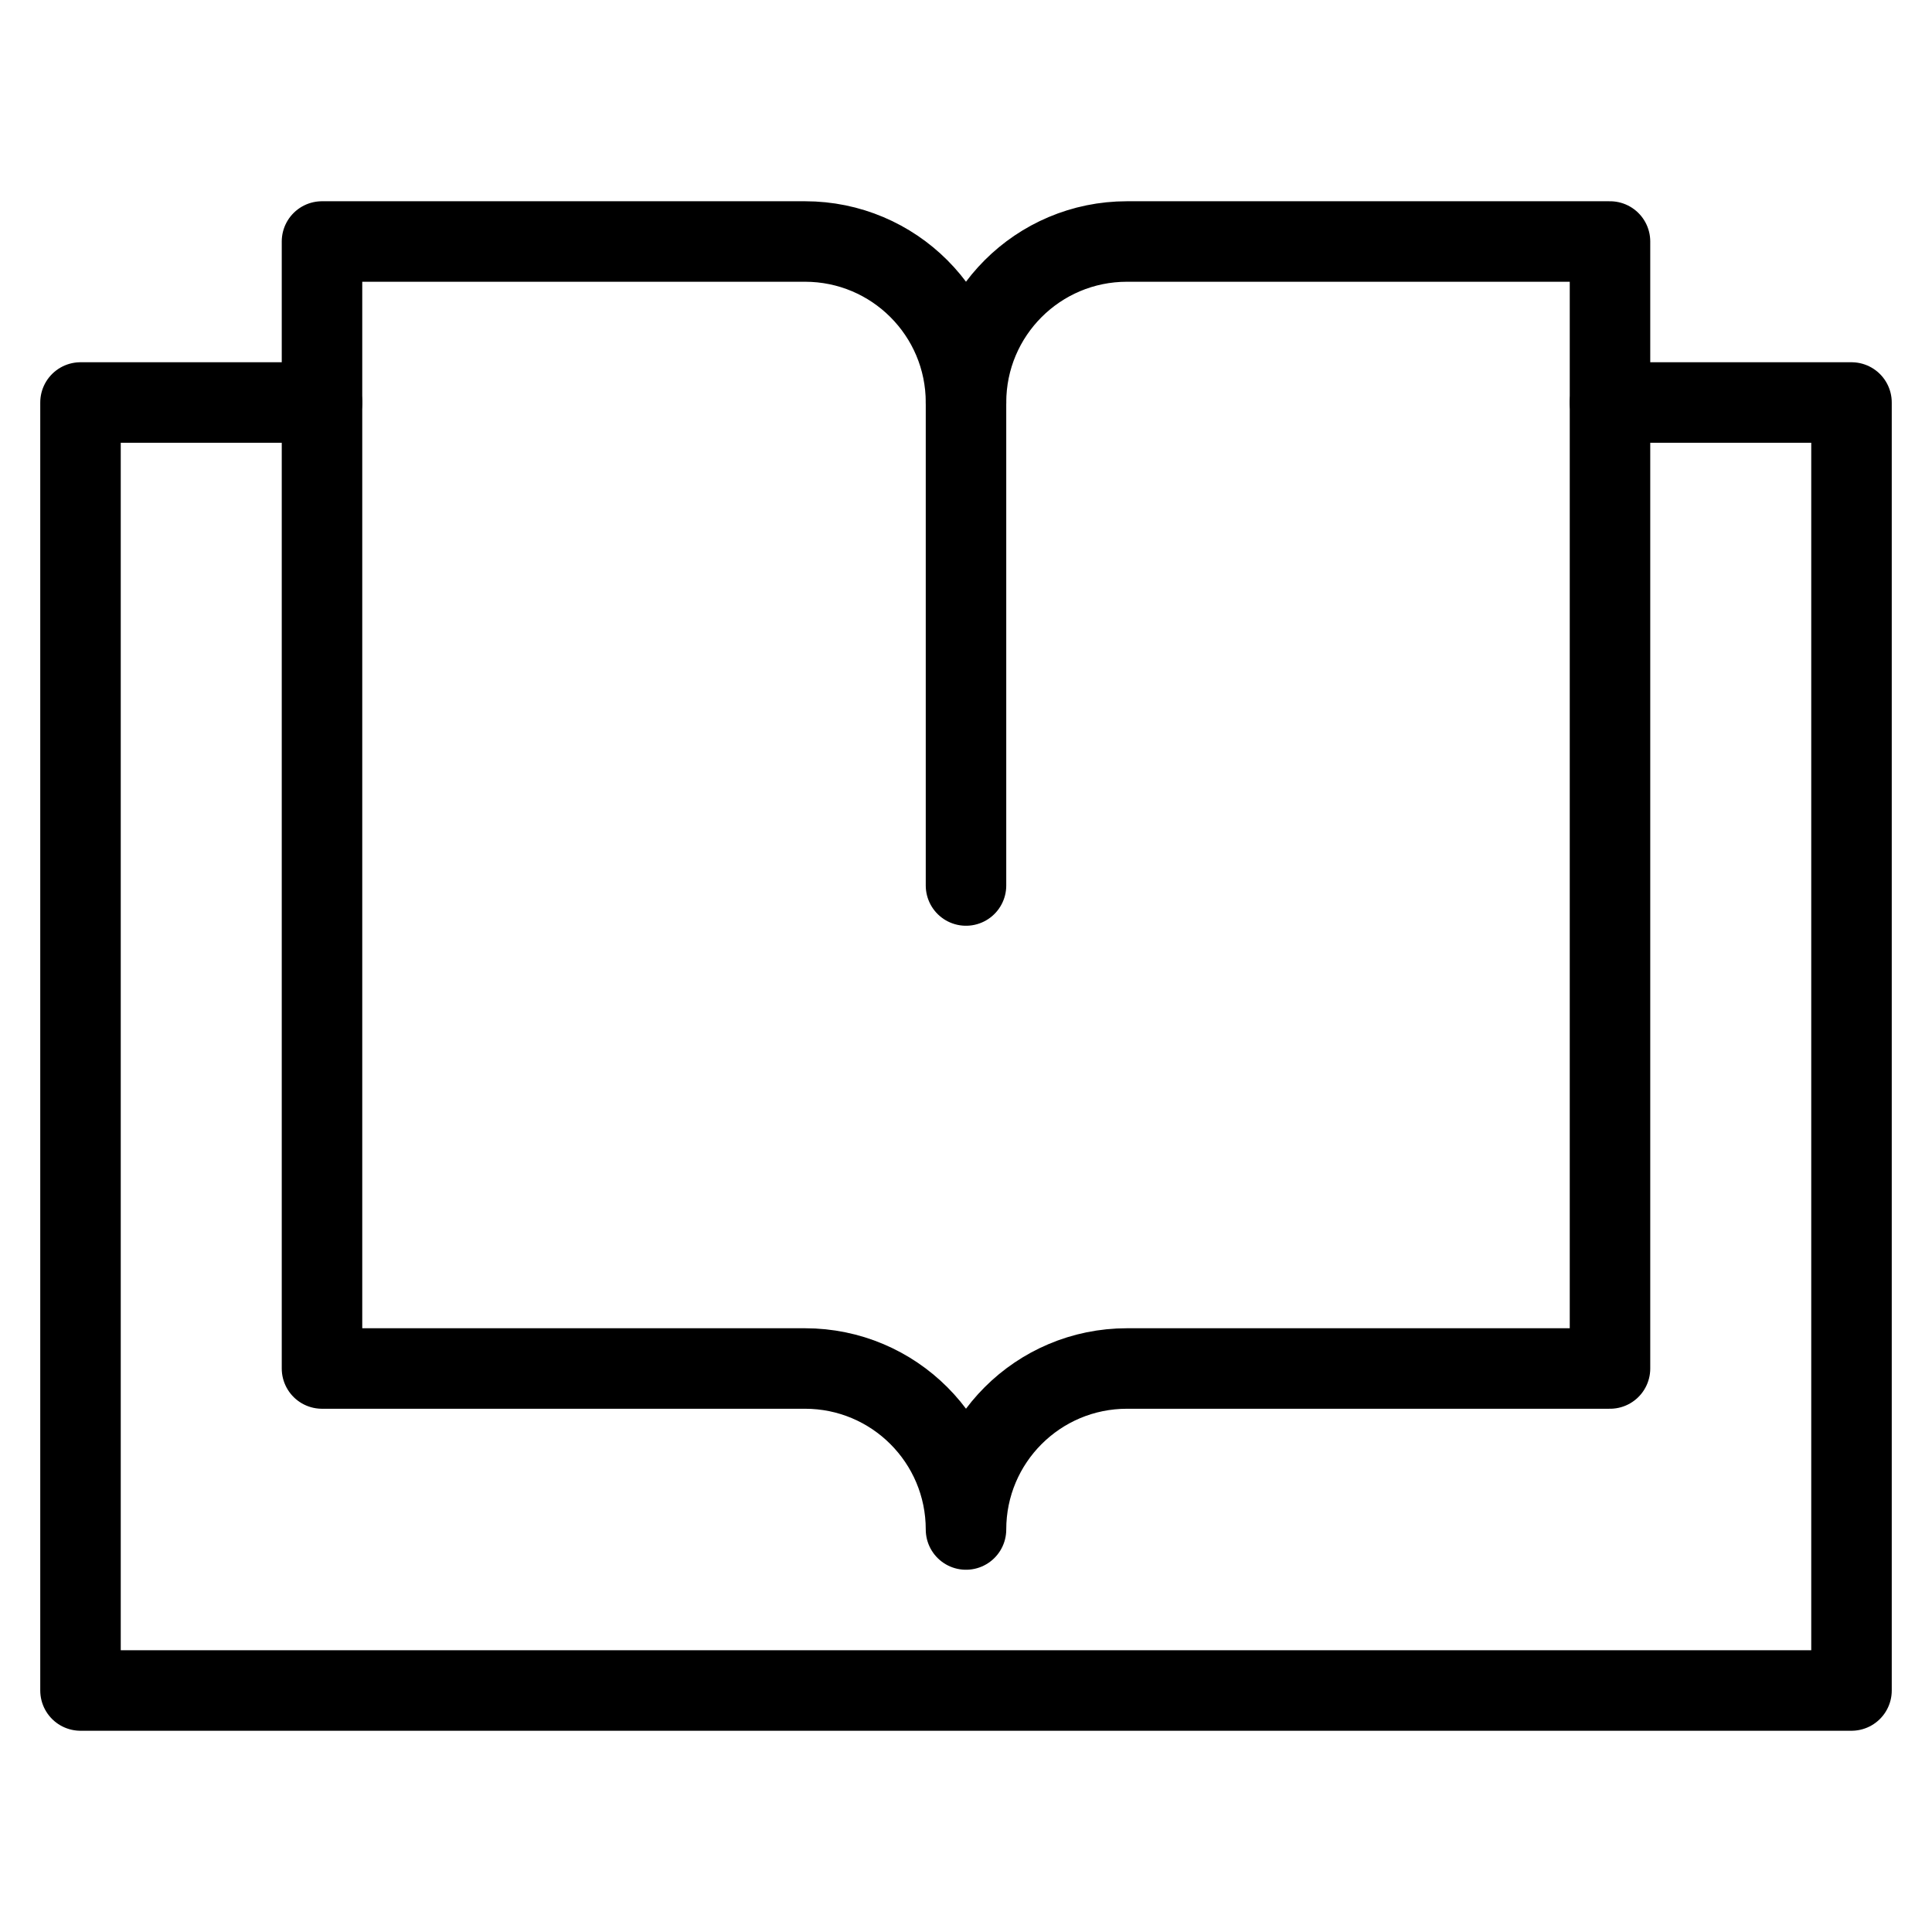 <svg xmlns="http://www.w3.org/2000/svg" viewBox="0 0 24 24"><g stroke-linecap="round" fill="none" stroke="currentColor" stroke-linejoin="round" class="nc-icon-wrapper"><line data-cap="butt" x1="12" y1="5" x2="12" y2="11"></line><polyline points=" 20,5 23,5 23,21 1,21 1,5 4,5 "></polyline><path d="M14,3L14,3 c-1.105,0-2,0.895-2,2c0-1.105-0.895-2-2-2h0H4v14h6l0,0h0c1.105,0,2,0.895,2,2c0-1.105,0.895-2,2-2h0l0,0h6V3H14z"></path></g></svg>